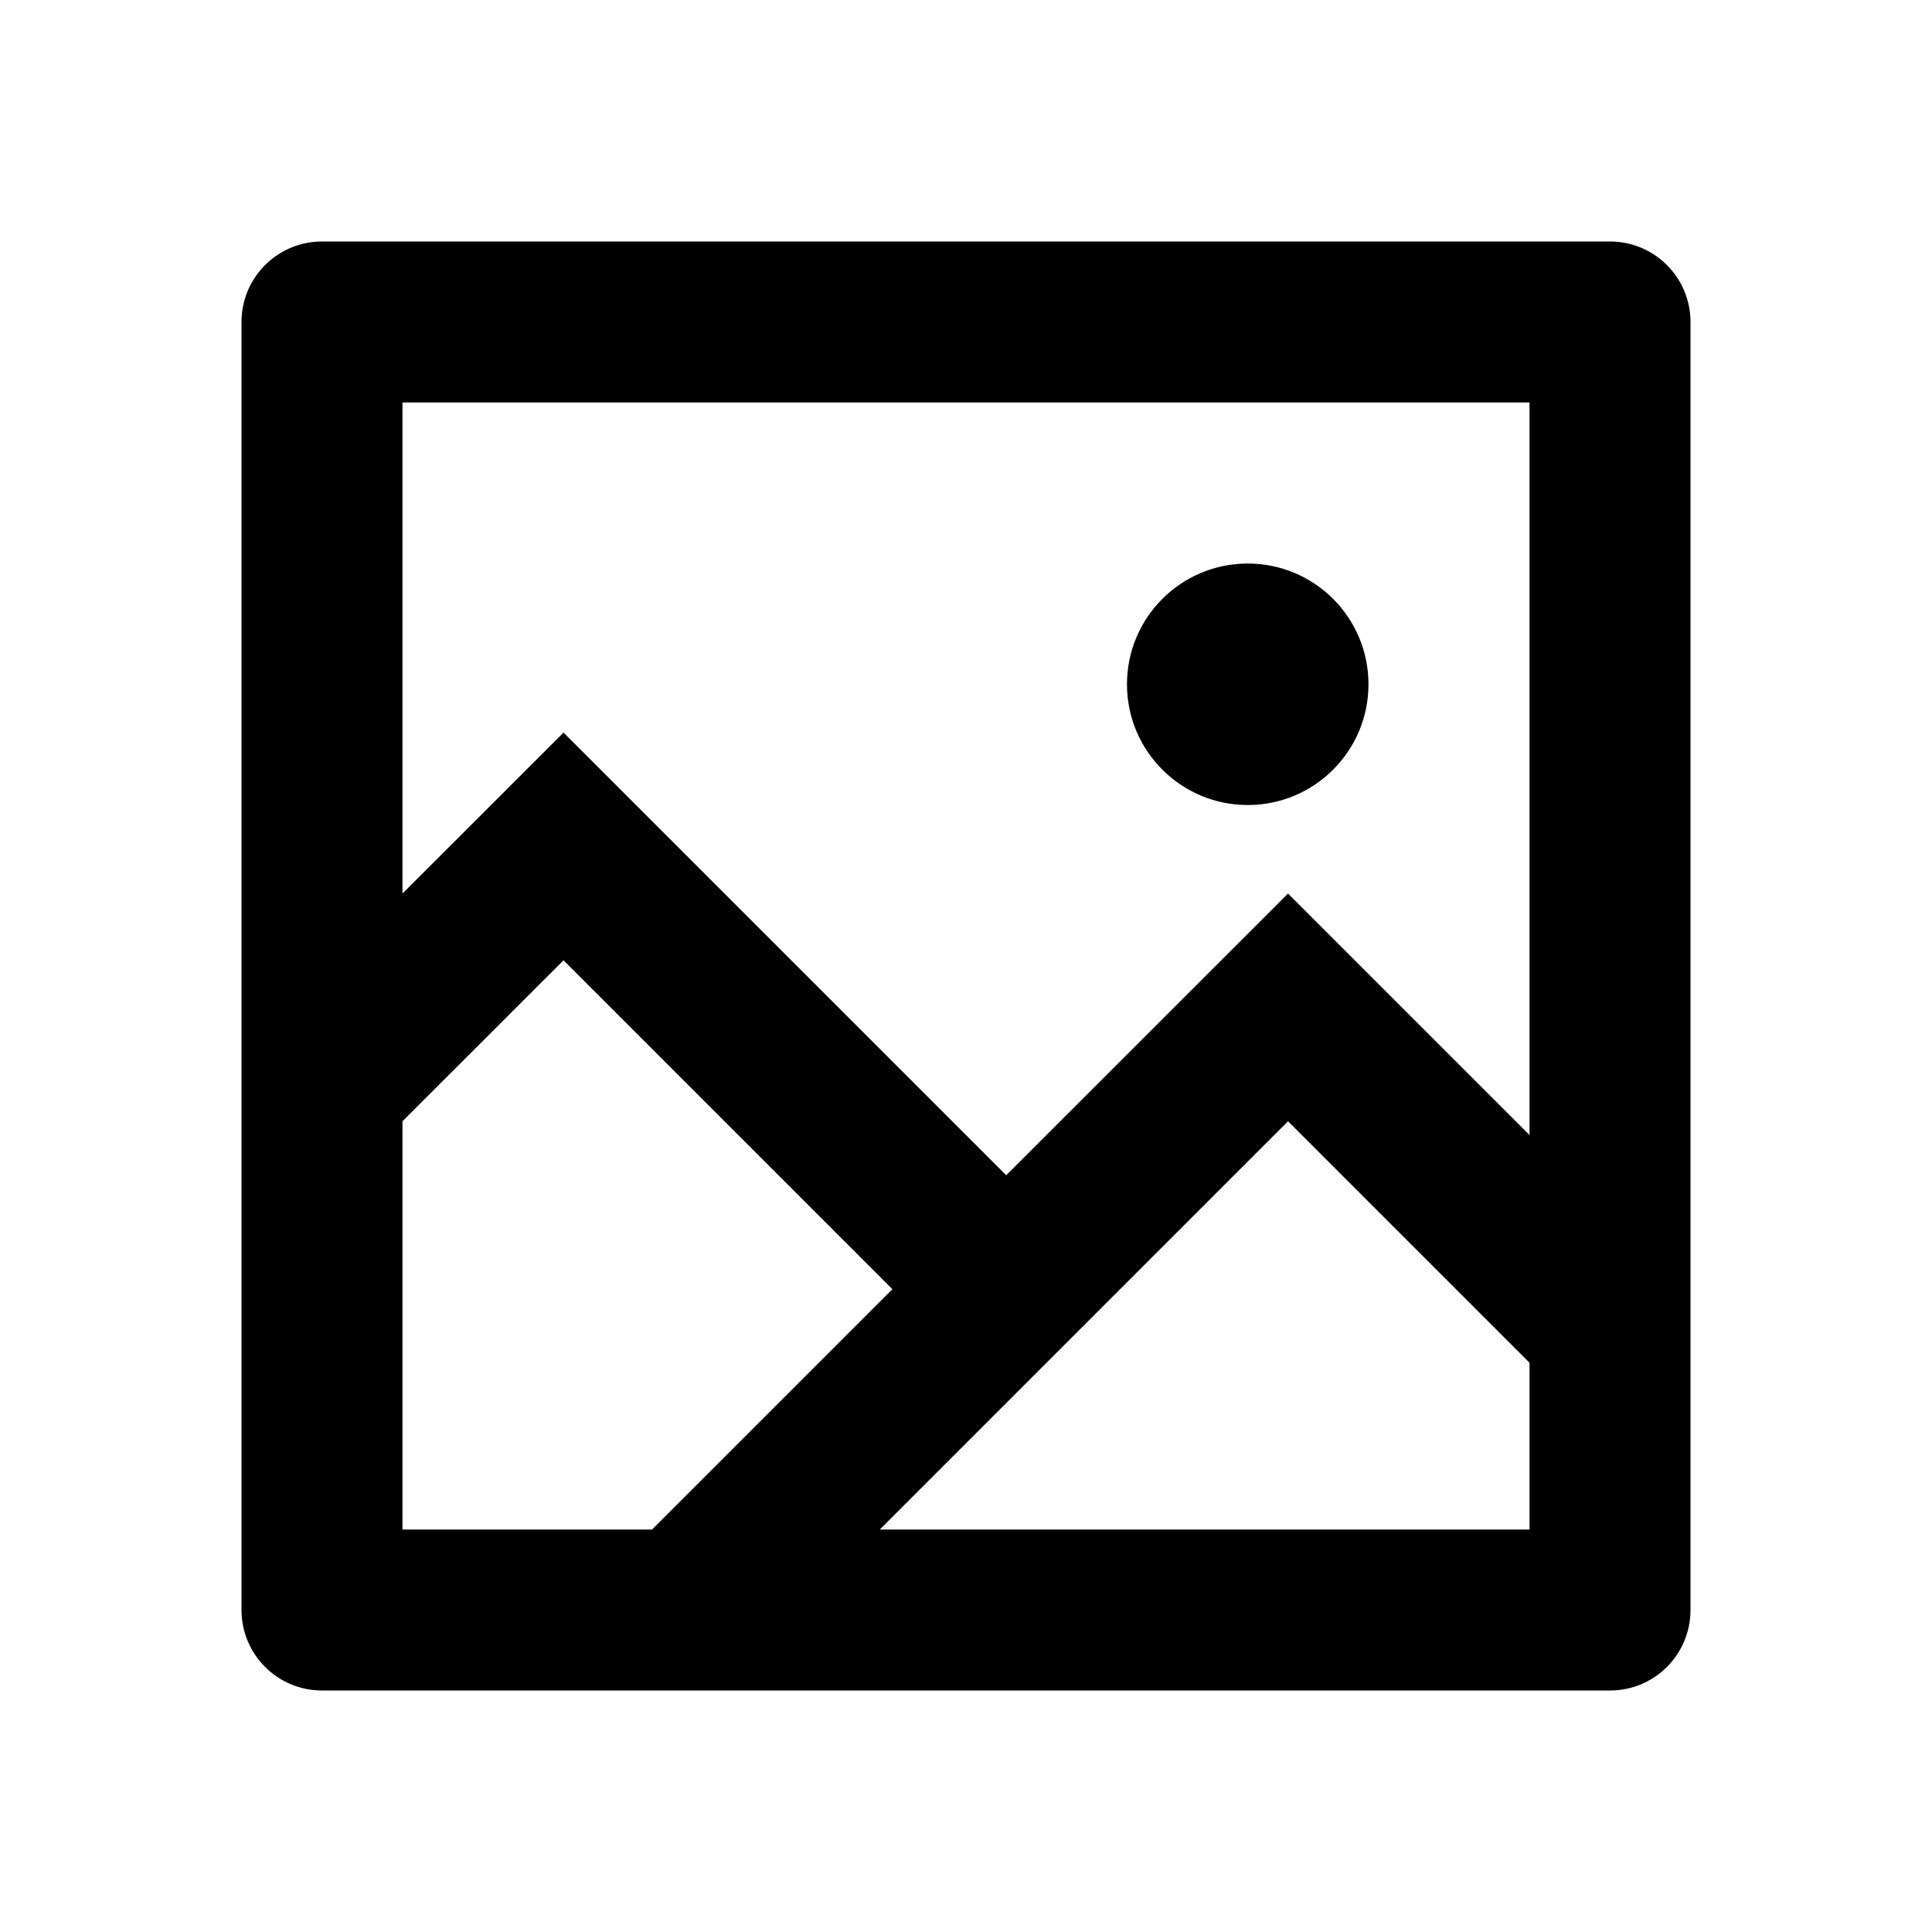 <?xml version="1.0" encoding="UTF-8"?>
<svg width="22px" height="22px" viewBox="0 0 22 22" version="1.1" xmlns="http://www.w3.org/2000/svg" xmlns:xlink="http://www.w3.org/1999/xlink">
    <title>切片</title>
    <g id="页面-2" stroke="none" stroke-width="1" fill="none" fill-rule="evenodd">
        <g id="会前-营销推广" transform="translate(-361, -583)">
            <g id="编组-13" transform="translate(361, 316)">
                <g id="image-2-line" transform="translate(0, 267)">
                    <polygon id="路径" points="0 0 22 0 22 22 0 22"></polygon>
                    <path d="M4.583,10.175 L6.417,8.342 L11.458,13.383 L14.667,10.175 L17.417,12.925 L17.417,4.583 L4.583,4.583 L4.583,10.175 Z M4.583,12.768 L4.583,17.417 L7.425,17.417 L10.162,14.68 L6.417,10.935 L4.583,12.768 Z M10.018,17.417 L17.417,17.417 L17.417,15.518 L14.667,12.768 L10.018,17.417 Z M3.667,2.75 L18.333,2.75 C18.84,2.75 19.25,3.16 19.25,3.667 L19.25,18.333 C19.25,18.84 18.84,19.25 18.333,19.25 L3.667,19.25 C3.16,19.25 2.75,18.84 2.75,18.333 L2.75,3.667 C2.75,3.16 3.16,2.75 3.667,2.75 Z M14.208,9.167 C13.449,9.167 12.833,8.551 12.833,7.792 C12.833,7.032 13.449,6.417 14.208,6.417 C14.968,6.417 15.583,7.032 15.583,7.792 C15.583,8.551 14.968,9.167 14.208,9.167 Z" id="形状" fill="#000000" fill-rule="nonzero"></path>
                </g>
            </g>
        </g>
    </g>
</svg>